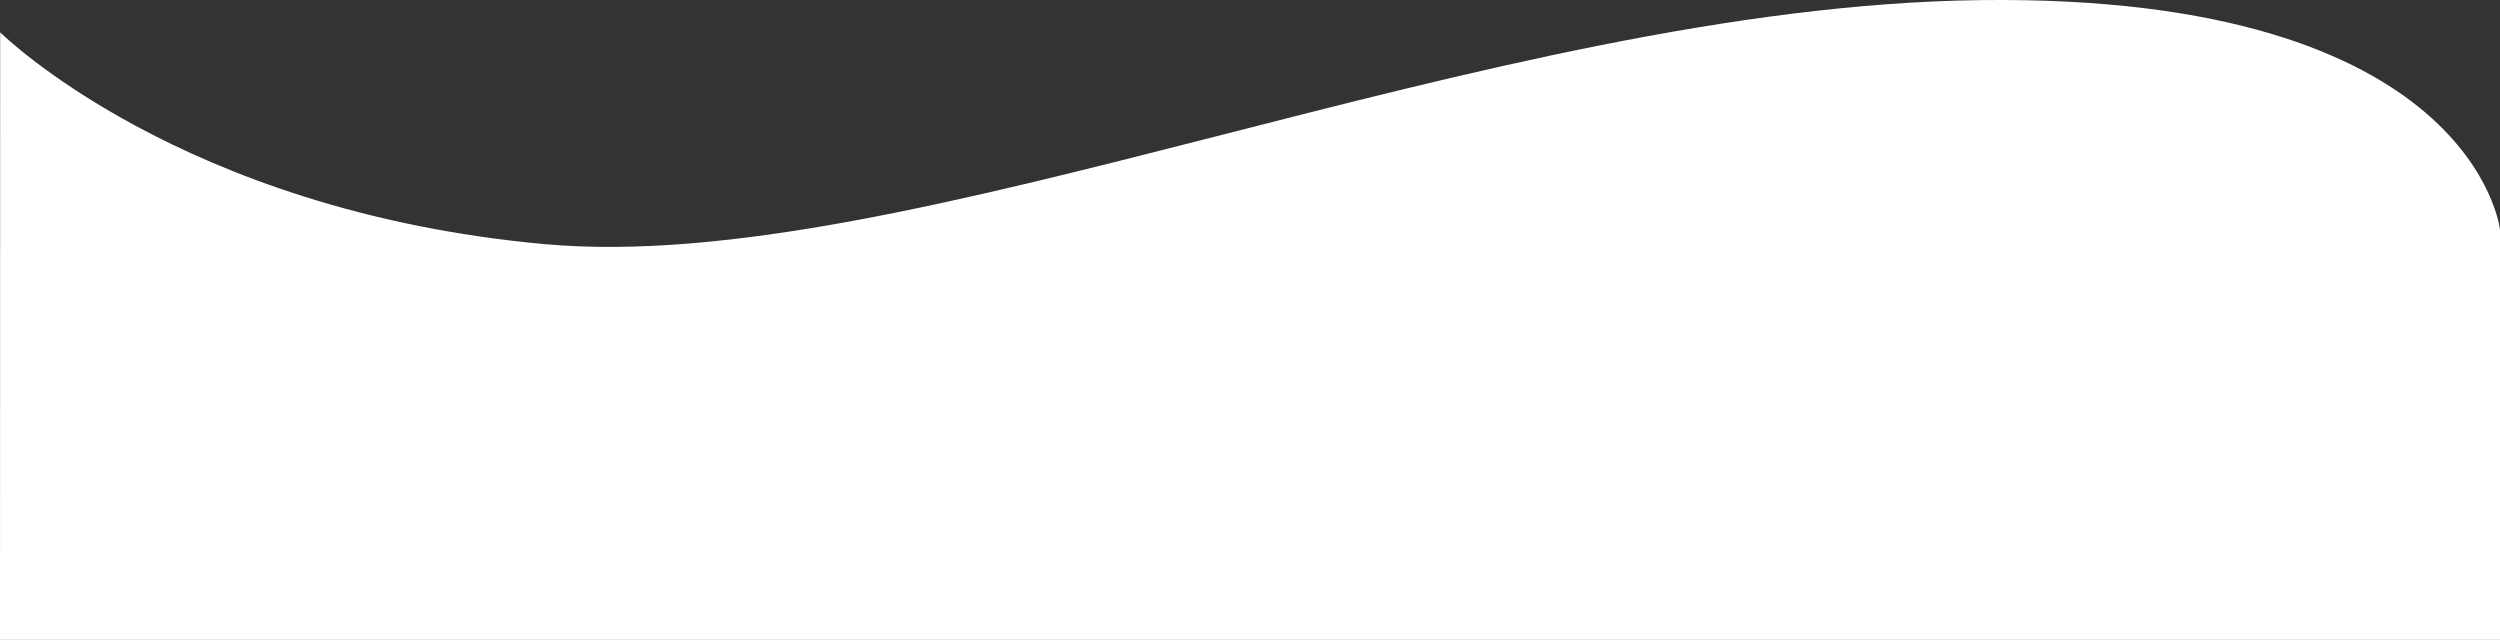 <?xml version="1.0" encoding="UTF-8"?> <svg xmlns="http://www.w3.org/2000/svg" width="1506" height="385.442" viewBox="0 0 1506 385.442"><rect x="0" y="0" width="1506" height="385.442" fill="#333333" stroke="none"/><path d="M.1-1.973S108.2,105.542,327.771,125.6s568.485-143.4,865.55-146.98S1506,116.858,1506,116.858V364H0Z" transform="translate(0 21.442)" fill="#fff"></path></svg> 